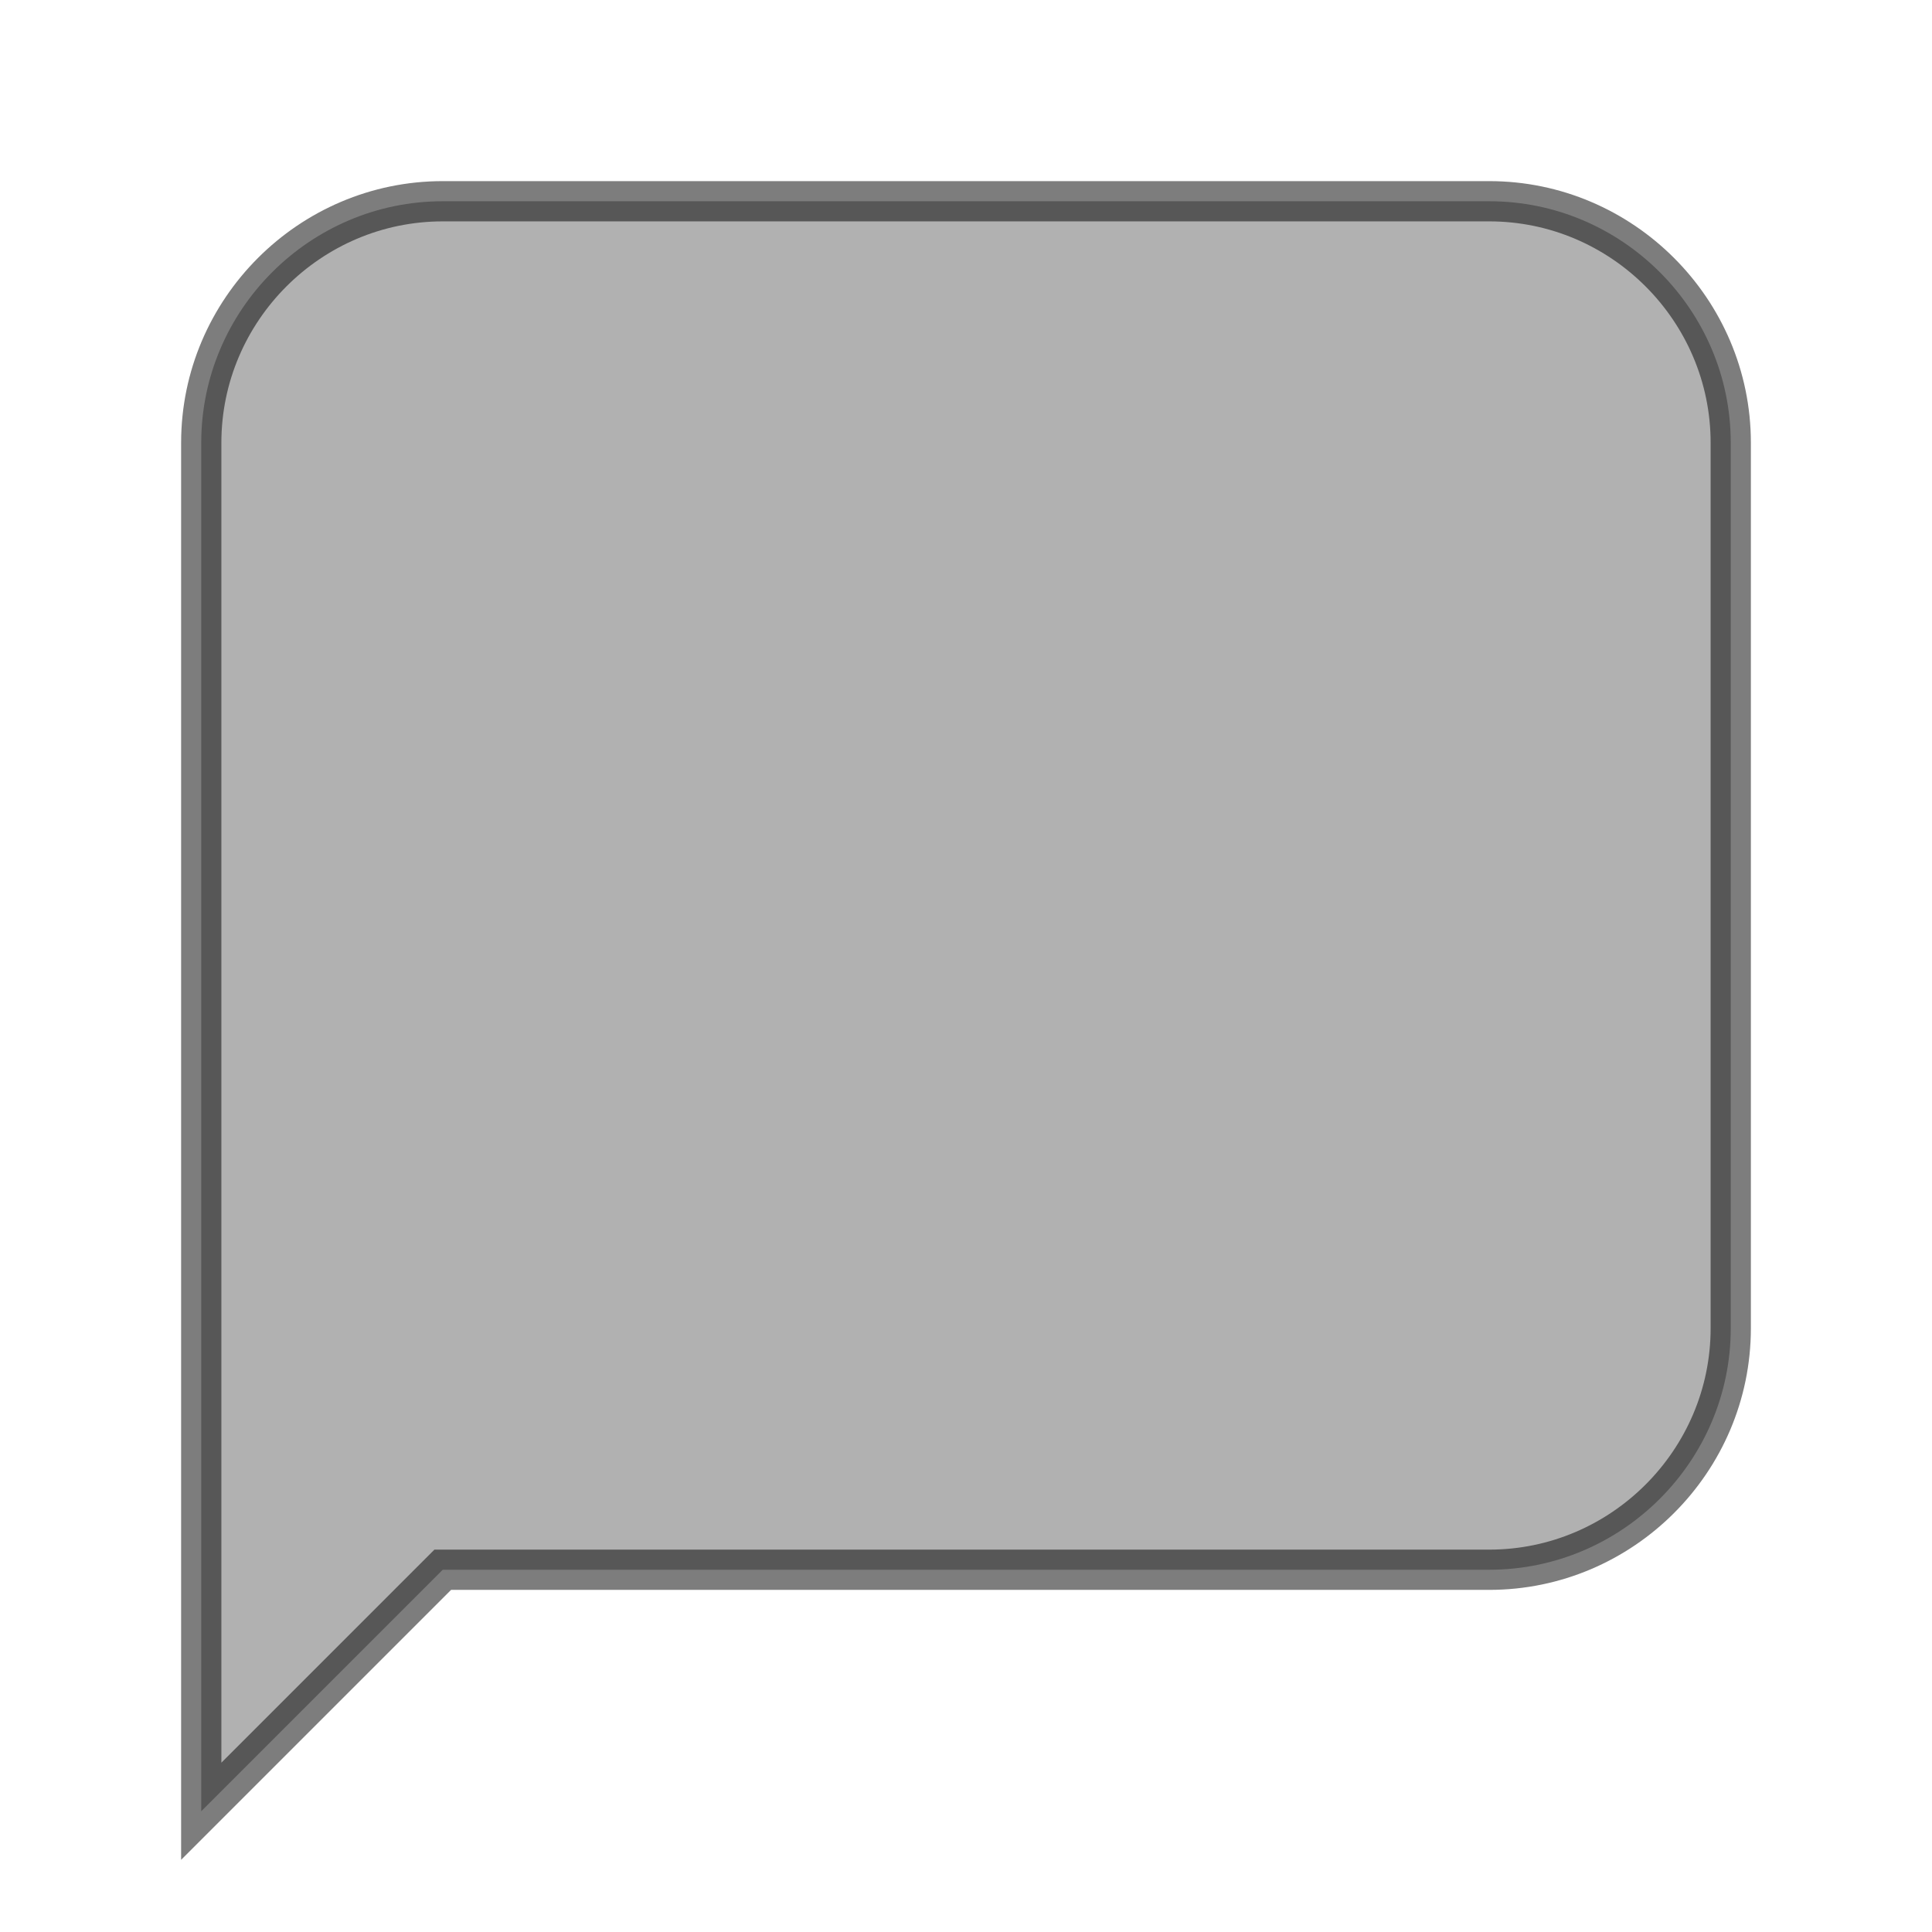 <?xml version="1.0" encoding="utf-8"?>
<!-- Generator: Adobe Illustrator 19.0.0, SVG Export Plug-In . SVG Version: 6.00 Build 0)  -->
<svg version="1.1" id="Layer_1" xmlns="http://www.w3.org/2000/svg" xmlns:xlink="http://www.w3.org/1999/xlink" x="0px" y="0px"
	 viewBox="-281 373 48 48" style="enable-background:new -281 373 48 48;" xml:space="preserve">
<style type="text/css">
	.st0{opacity:0.51;fill:#676767;stroke:#000000;stroke-miterlimit:10;}
</style>
<path class="st0" d="M-244,412h-26l-6,6v-34c0-3.3,2.7-6,6-6h26c3.3,0,6,2.7,6,6v22C-238,409.3-240.7,412-244,412z"/>
</svg>
